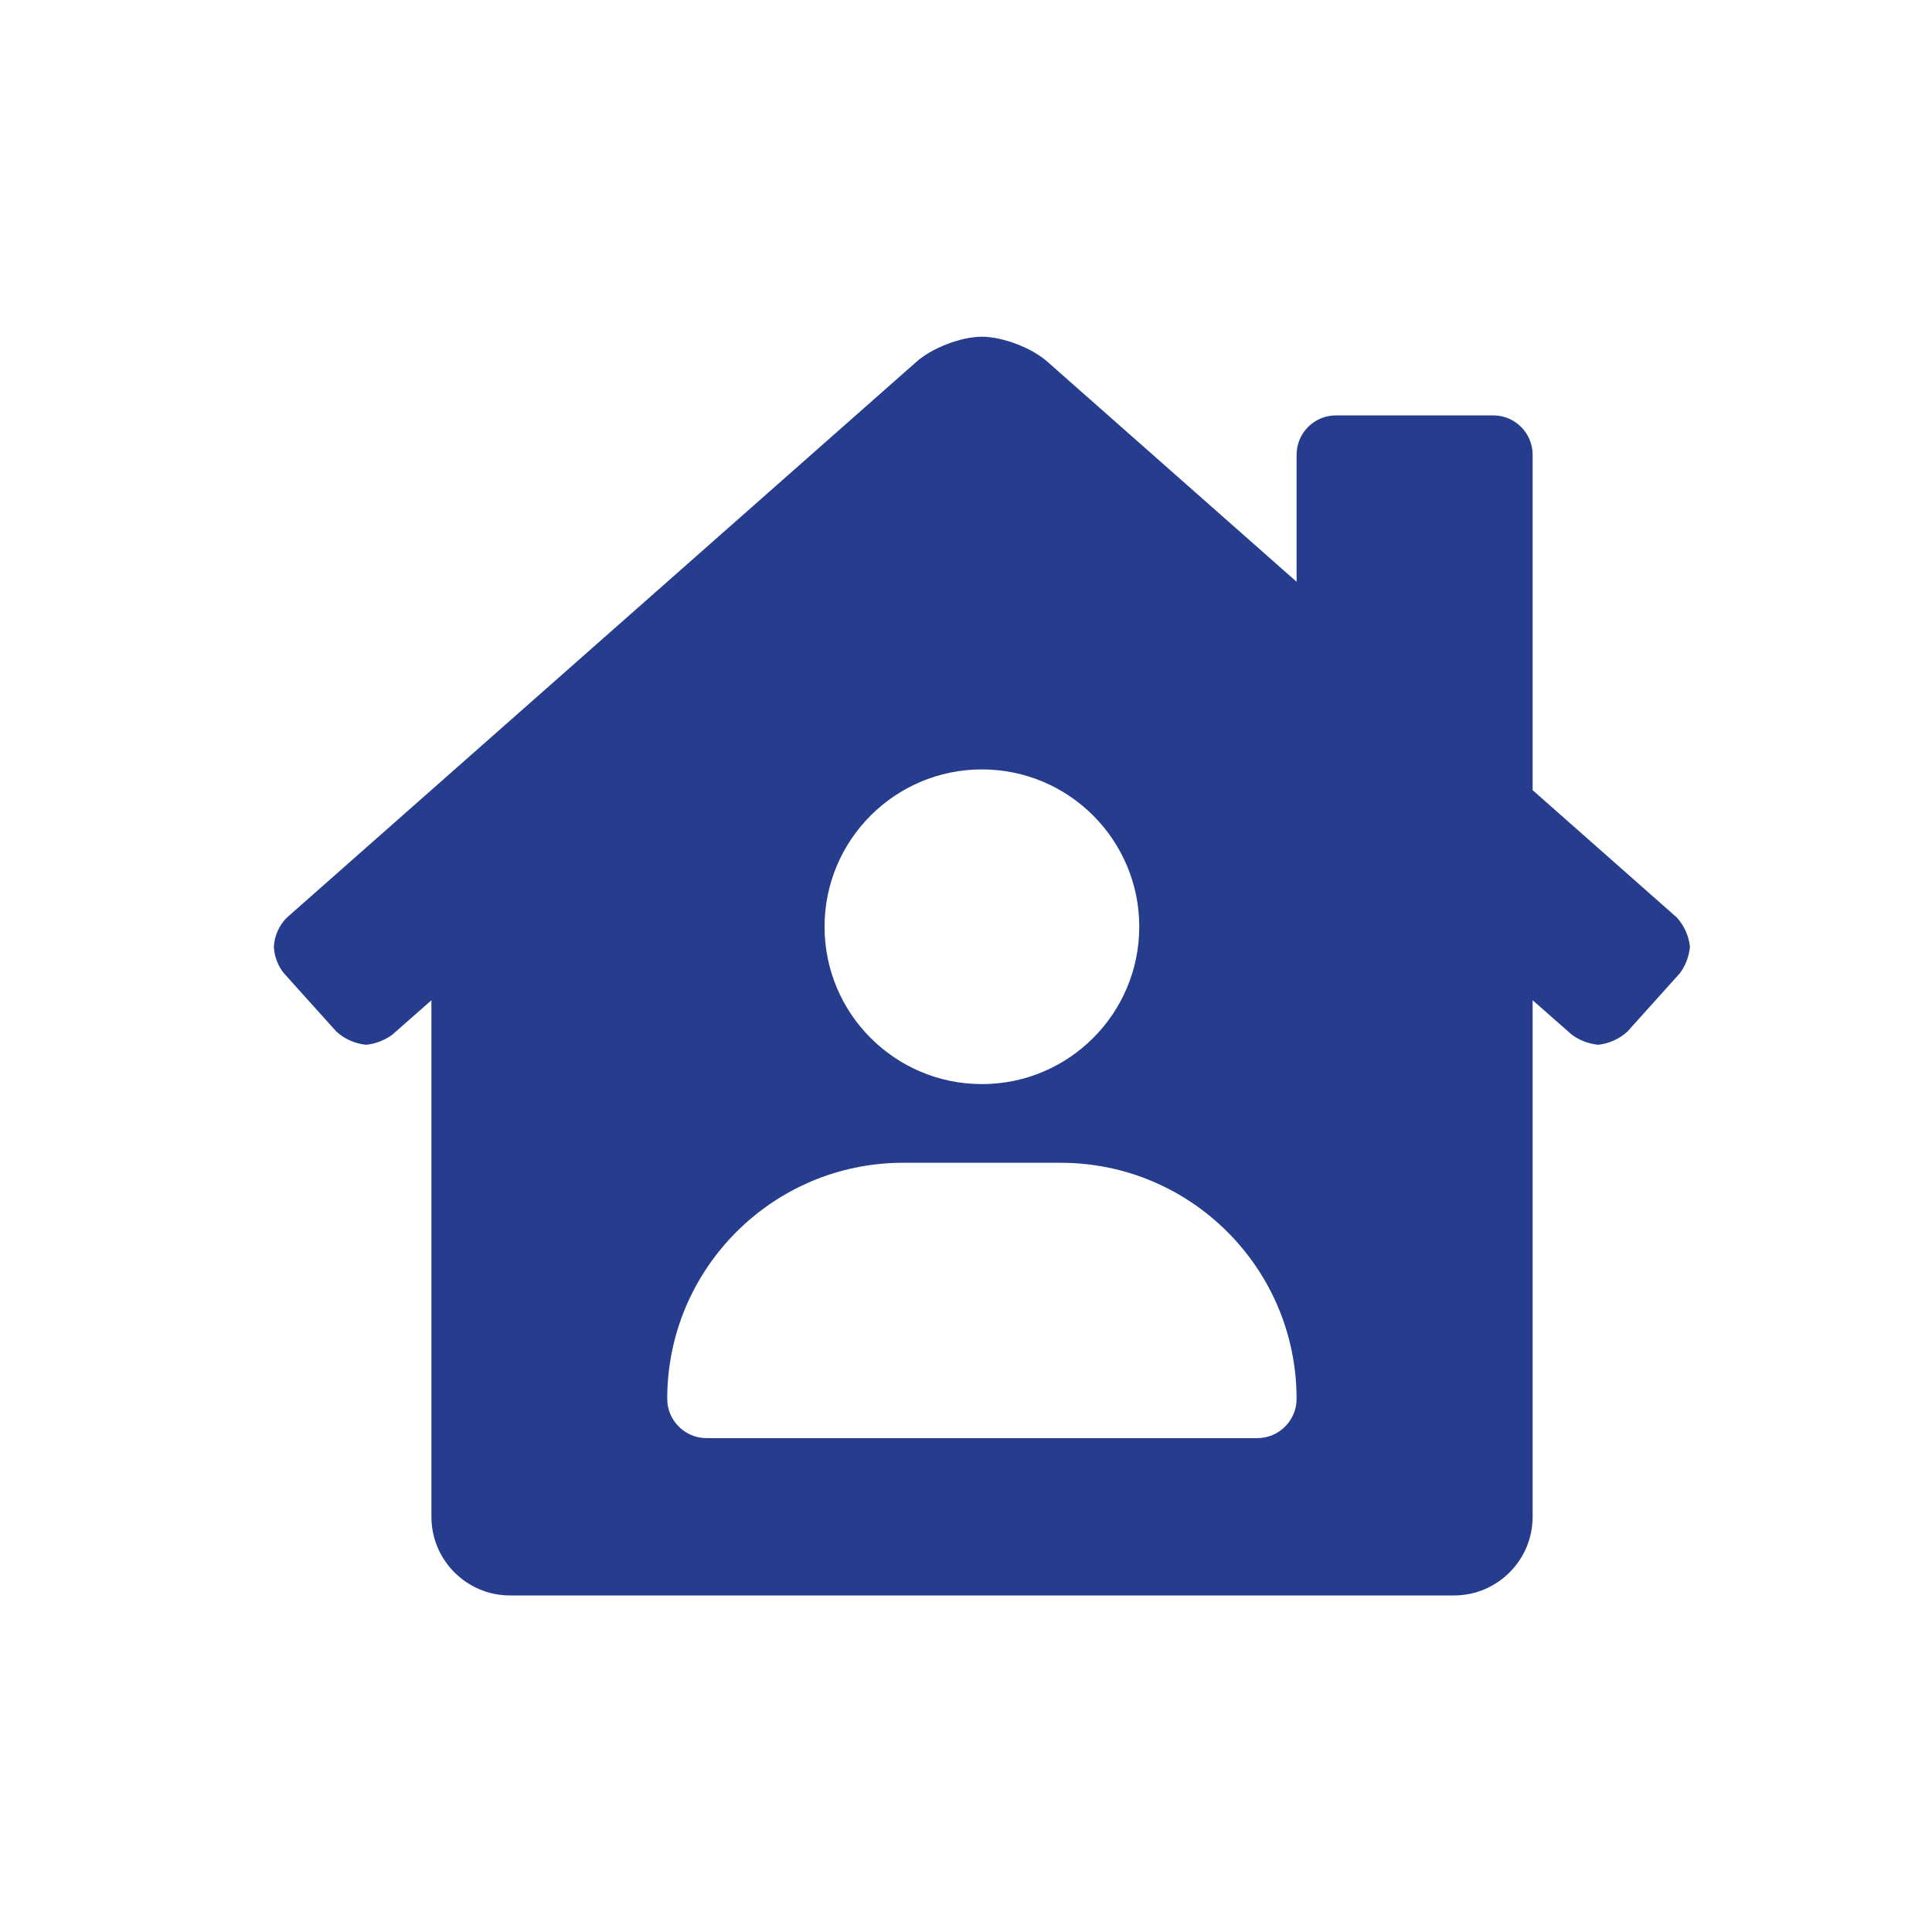 <?xml version="1.0" encoding="UTF-8" standalone="no"?>
<!DOCTYPE svg PUBLIC "-//W3C//DTD SVG 1.1//EN" "http://www.w3.org/Graphics/SVG/1.1/DTD/svg11.dtd">
<svg width="100%" height="100%" viewBox="0 0 200 200" version="1.1" xmlns="http://www.w3.org/2000/svg" xmlns:xlink="http://www.w3.org/1999/xlink" xml:space="preserve" xmlns:serif="http://www.serif.com/" style="fill-rule:evenodd;clip-rule:evenodd;stroke-linejoin:round;stroke-miterlimit:2;">
    <g transform="matrix(5.871,0,0,2.036,-135.709,-90.715)">
        <path d="M52.683,91.21L50.139,84.731L50.139,67.676C50.139,66.573 49.828,65.676 49.445,65.676L46.671,65.676C46.288,65.676 45.977,66.573 45.977,67.676L45.977,74.135L41.59,62.964C41.317,62.253 40.798,61.676 40.429,61.676C40.059,61.676 39.542,62.253 39.269,62.964L28.172,91.214C28.039,91.6 27.954,92.123 27.944,92.701C27.953,93.205 28.018,93.671 28.121,94.04L29.049,97.014C29.19,97.378 29.371,97.619 29.57,97.676C29.741,97.627 29.901,97.442 30.033,97.163L30.722,95.413L30.722,121.676C30.722,123.884 31.344,125.676 32.109,125.676L48.752,125.676C49.517,125.676 50.139,123.884 50.139,121.676L50.139,95.411L50.829,97.161C50.961,97.441 51.121,97.626 51.293,97.676C51.49,97.617 51.669,97.376 51.808,97.013L52.736,94.036C52.833,93.656 52.896,93.195 52.913,92.7C52.893,92.131 52.809,91.612 52.683,91.21ZM40.429,83.676C41.96,83.676 43.203,87.261 43.203,91.676C43.203,96.092 41.96,99.676 40.429,99.676C38.897,99.676 37.654,96.092 37.654,91.676C37.654,87.261 38.897,83.676 40.429,83.676ZM45.284,117.676L35.573,117.676C35.191,117.676 34.88,116.78 34.88,115.676C34.88,109.053 36.745,103.676 39.041,103.676L41.816,103.676C44.113,103.676 45.977,109.053 45.977,115.676C45.977,116.78 45.667,117.676 45.284,117.676Z" style="fill:rgb(38,61,142);fill-rule:nonzero;"/>
    </g>
</svg>
